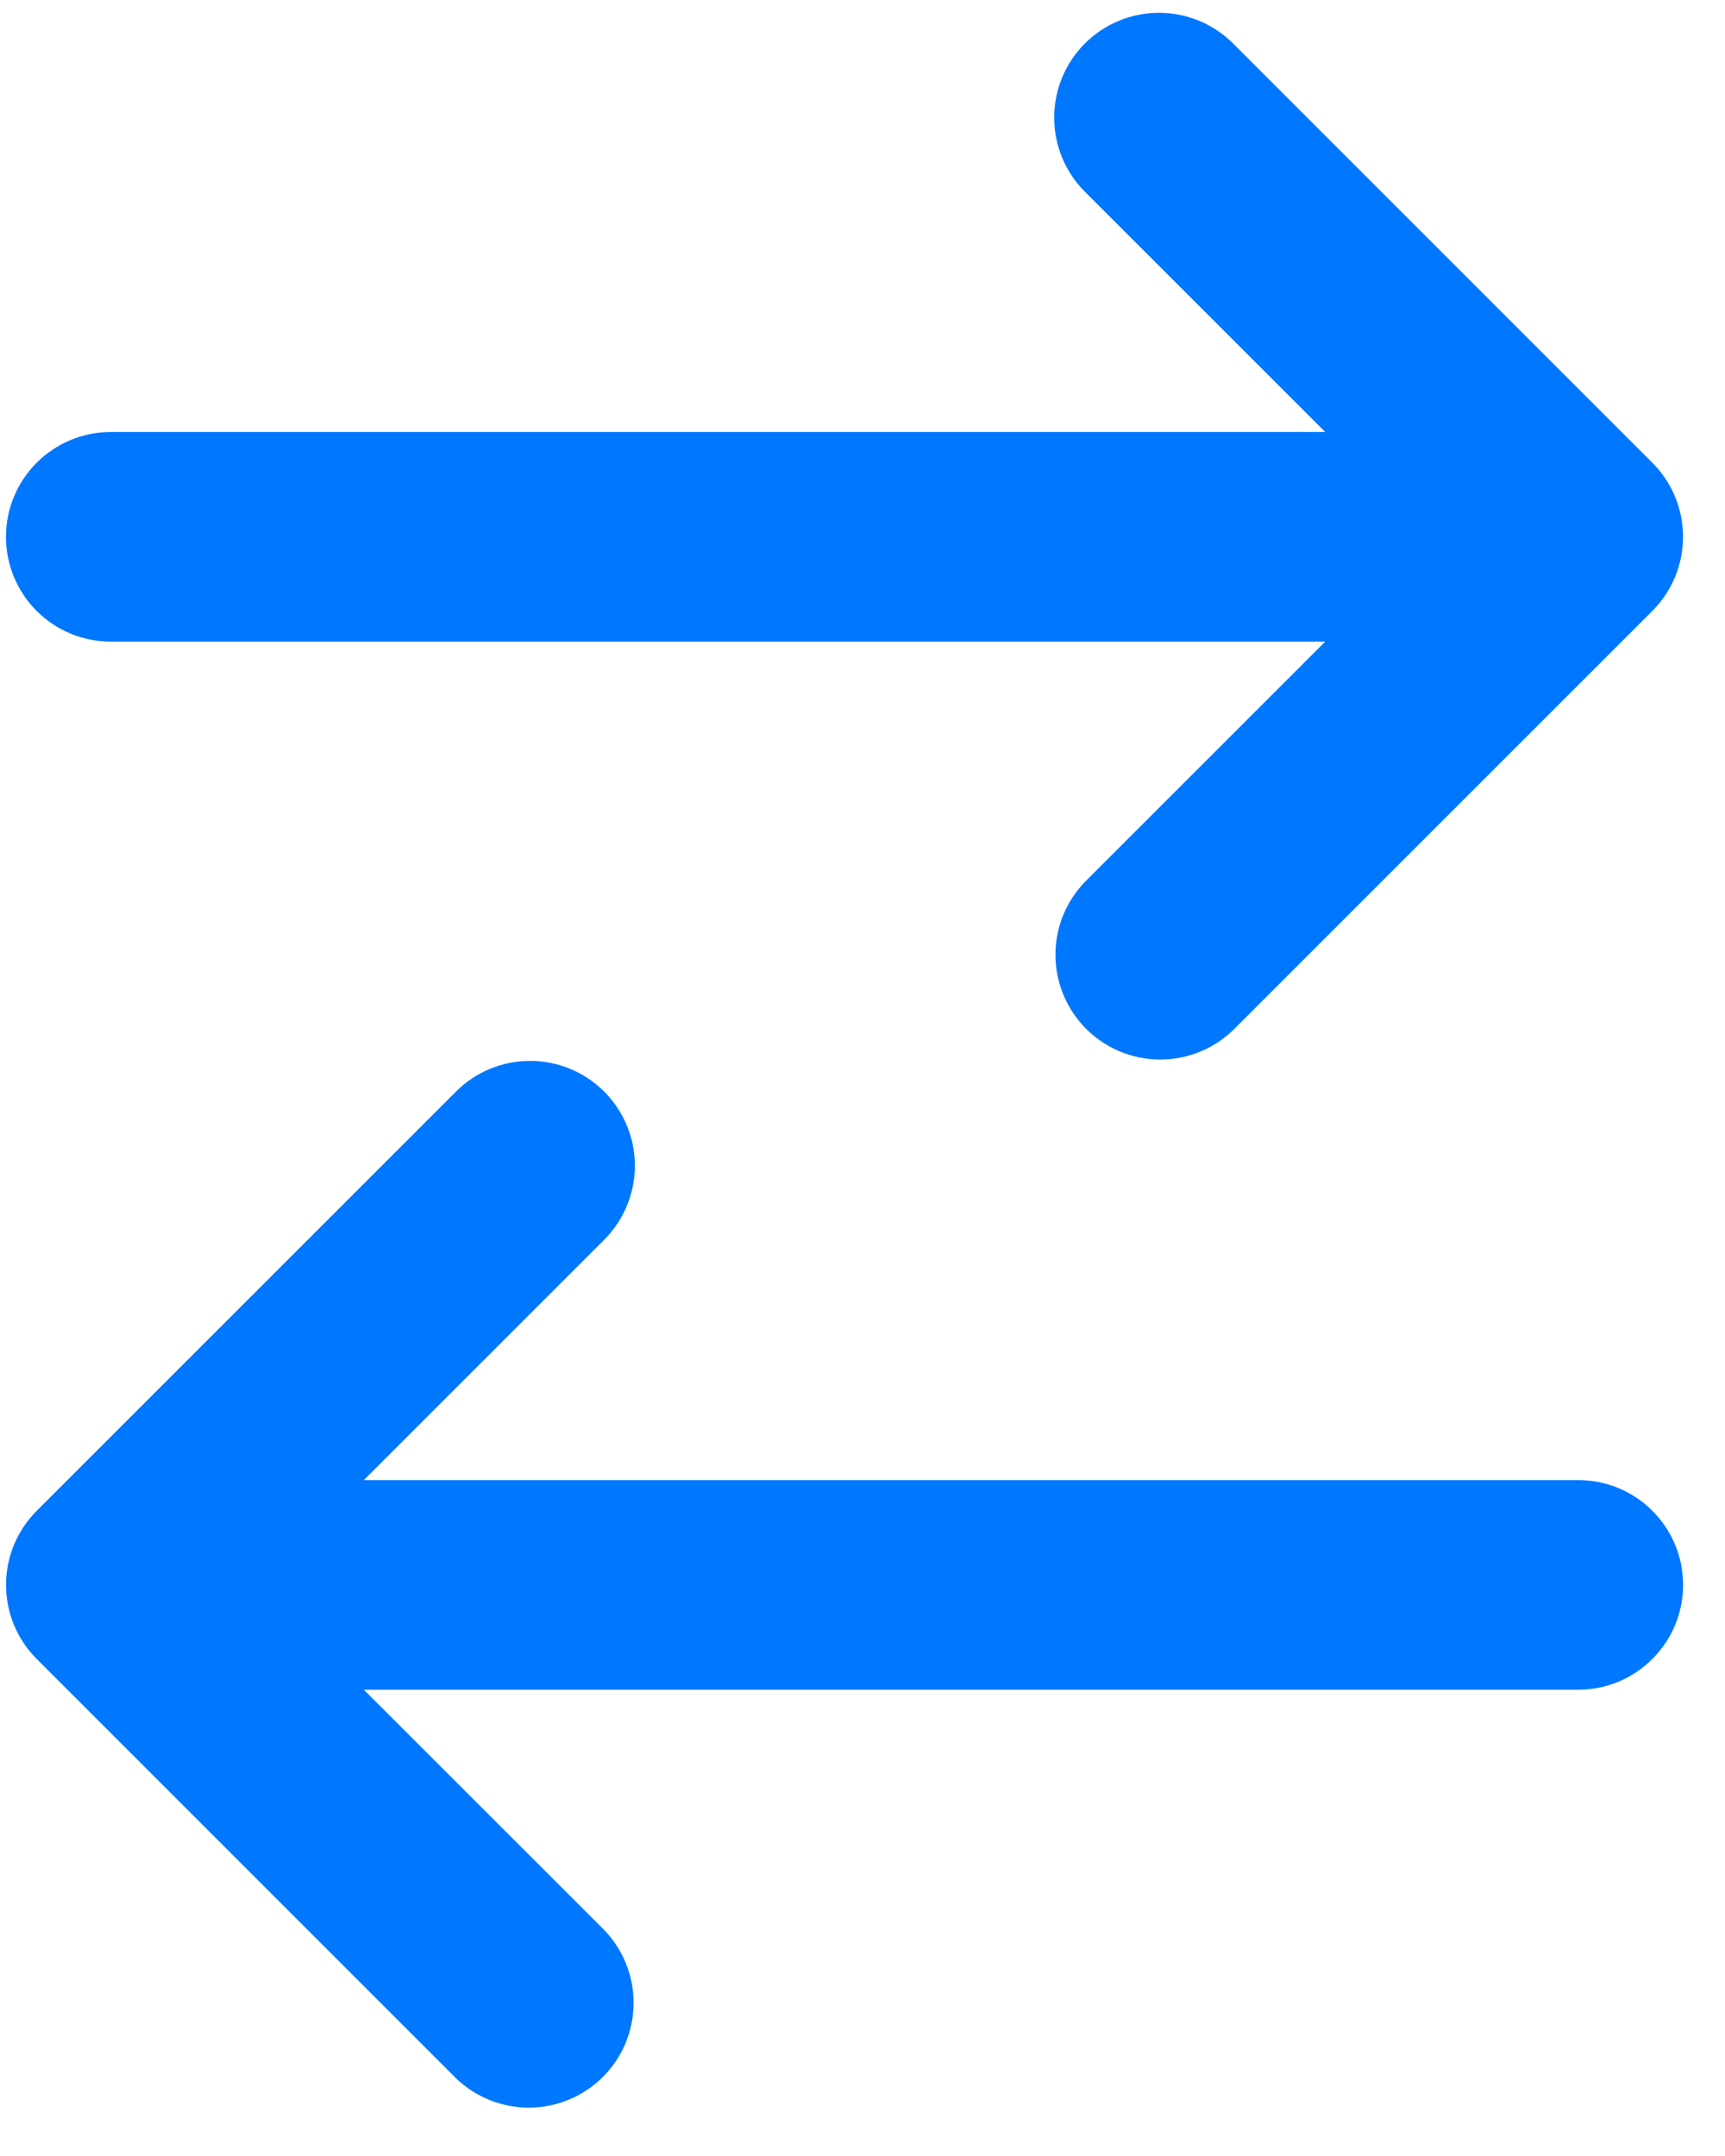 <svg width="24" height="30" viewBox="0 0 24 30" fill="none" xmlns="http://www.w3.org/2000/svg">
<path d="M15.094 0.605C15.367 0.332 15.738 0.178 16.125 0.178C16.512 0.178 16.883 0.332 17.156 0.605L22.989 6.439C23.263 6.712 23.416 7.083 23.416 7.47C23.416 7.857 23.263 8.227 22.989 8.501L17.156 14.334C16.881 14.6 16.512 14.747 16.13 14.743C15.748 14.74 15.382 14.587 15.112 14.316C14.841 14.046 14.688 13.68 14.685 13.298C14.681 12.915 14.828 12.547 15.094 12.272L18.438 8.928H1.542C1.155 8.928 0.784 8.775 0.51 8.501C0.237 8.228 0.083 7.857 0.083 7.47C0.083 7.083 0.237 6.712 0.51 6.439C0.784 6.165 1.155 6.011 1.542 6.011H18.438L15.094 2.668C14.82 2.394 14.667 2.023 14.667 1.636C14.667 1.25 14.82 0.879 15.094 0.605ZM8.406 15.189C8.679 15.462 8.833 15.833 8.833 16.22C8.833 16.607 8.679 16.977 8.406 17.251L5.062 20.595H21.958C22.345 20.595 22.716 20.748 22.989 21.022C23.263 21.295 23.417 21.666 23.417 22.053C23.417 22.44 23.263 22.811 22.989 23.084C22.716 23.358 22.345 23.512 21.958 23.512H5.062L8.406 26.855C8.672 27.131 8.819 27.499 8.815 27.881C8.812 28.264 8.659 28.629 8.388 28.9C8.118 29.17 7.752 29.323 7.37 29.327C6.987 29.33 6.619 29.183 6.344 28.918L0.511 23.084C0.237 22.811 0.084 22.44 0.084 22.053C0.084 21.666 0.237 21.296 0.511 21.022L6.344 15.189C6.617 14.915 6.988 14.762 7.375 14.762C7.762 14.762 8.132 14.915 8.406 15.189Z" fill="#0077FF"/>
</svg>
